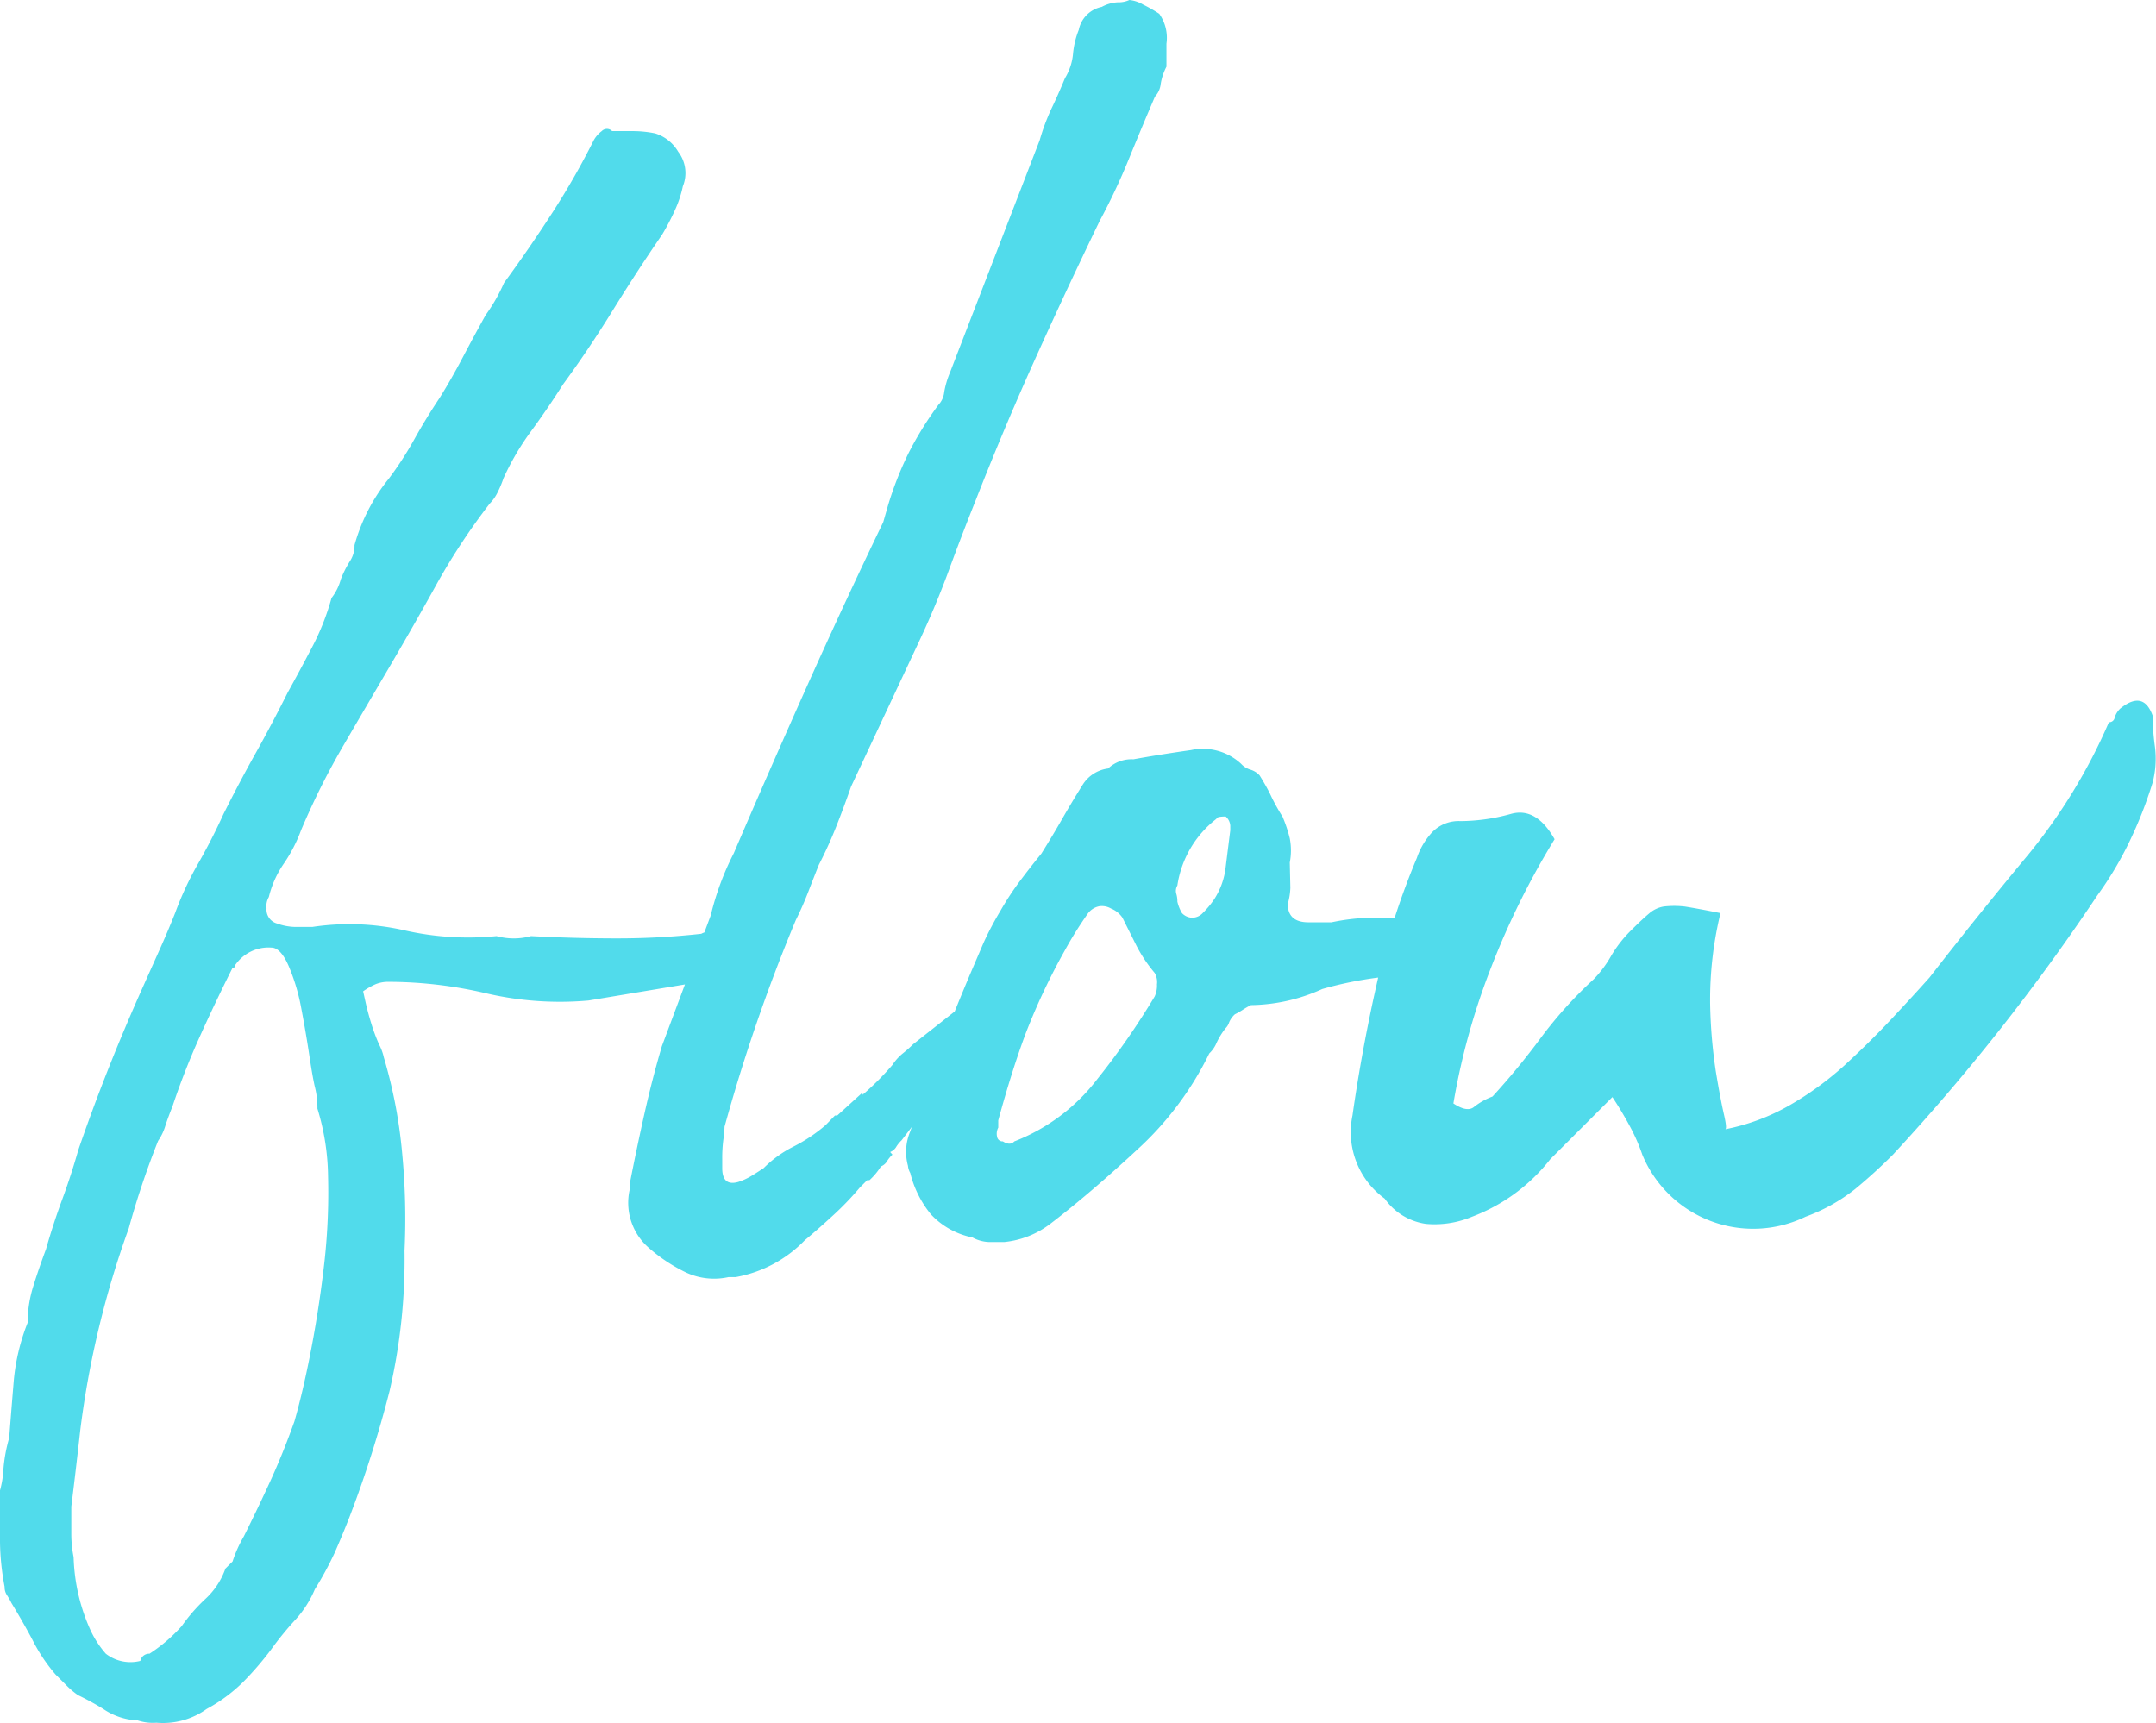 <svg xmlns="http://www.w3.org/2000/svg" width="29.995" height="23.972" viewBox="0 0 29.995 23.972">
  <path id="Path_2493" data-name="Path 2493" d="M-2.016-1.44a1.384,1.384,0,0,0,.048-.3,2.183,2.183,0,0,1,.08-.432q.032-.416.064-.8a2.9,2.9,0,0,1,.192-.8,1.708,1.708,0,0,1,.08-.512q.08-.256.176-.512.1-.352.224-.688t.224-.688q.384-1.12.9-2.272.1-.224.224-.5t.224-.528a4.452,4.452,0,0,1,.32-.688q.192-.336.352-.688.224-.448.448-.848t.448-.848q.16-.288.336-.624a3.419,3.419,0,0,0,.272-.688.721.721,0,0,0,.128-.256,1.42,1.42,0,0,1,.128-.256.394.394,0,0,0,.064-.224,2.556,2.556,0,0,1,.48-.928,4.749,4.749,0,0,0,.352-.544q.16-.288.352-.576.16-.256.32-.56t.32-.592a2.4,2.4,0,0,0,.256-.448q.352-.48.672-.976a10.619,10.619,0,0,0,.576-1.008.4.4,0,0,1,.112-.128.1.1,0,0,1,.144,0h.3a1.552,1.552,0,0,1,.3.032.568.568,0,0,1,.32.256.487.487,0,0,1,.064.48,1.552,1.552,0,0,1-.112.336,3.333,3.333,0,0,1-.176.336q-.352.512-.688,1.056t-.688,1.024q-.224.352-.448.656a3.645,3.645,0,0,0-.384.656,1.466,1.466,0,0,1-.08.192.609.609,0,0,1-.112.16,9.119,9.119,0,0,0-.72,1.088q-.3.544-.656,1.152-.32.544-.656,1.12a10.215,10.215,0,0,0-.592,1.184,2.117,2.117,0,0,1-.24.464,1.407,1.407,0,0,0-.208.464.253.253,0,0,0-.032.16.2.2,0,0,0,.144.208.79.79,0,0,0,.24.048h.256a3.45,3.45,0,0,1,1.28.048,3.987,3.987,0,0,0,1.28.08.907.907,0,0,0,.48,0q.608.032,1.2.032a10.569,10.569,0,0,0,1.168-.064.268.268,0,0,1,.256,0q.192,0,.128.192a.557.557,0,0,0-.064.224.192.192,0,0,1-.128.128.878.878,0,0,1-.112.048.315.315,0,0,0-.112.08l-.768.128-.768.128a4.52,4.52,0,0,1-1.424-.1,5.989,5.989,0,0,0-1.36-.16.47.47,0,0,0-.176.032.981.981,0,0,0-.176.1l.032.144q.032.144.08.3a2.556,2.556,0,0,0,.112.3.713.713,0,0,1,.064.176,6.812,6.812,0,0,1,.256,1.344,9.574,9.574,0,0,1,.032,1.344,8.111,8.111,0,0,1-.208,1.952,15.768,15.768,0,0,1-.56,1.76q-.1.256-.208.5a4.651,4.651,0,0,1-.272.5A1.472,1.472,0,0,1,2.1.352,4.4,4.4,0,0,0,1.76.768a4.321,4.321,0,0,1-.4.464,2.221,2.221,0,0,1-.5.368,1.042,1.042,0,0,1-.7.192A.666.666,0,0,1-.1,1.76a.916.916,0,0,1-.48-.16,3.758,3.758,0,0,0-.352-.192A1.151,1.151,0,0,1-1.1,1.264l-.144-.144a2.352,2.352,0,0,1-.32-.48Q-1.7.384-1.856.128A1.046,1.046,0,0,0-1.92.016.2.2,0,0,1-1.952-.1,3.535,3.535,0,0,1-2.016-.72Zm.992.224v.384a1.628,1.628,0,0,0,.032.32A2.632,2.632,0,0,0-.768.48,1.36,1.36,0,0,0-.544.832a.558.558,0,0,0,.48.1.125.125,0,0,1,.128-.1A2.232,2.232,0,0,0,.512.448,2.406,2.406,0,0,1,.848.064,1.047,1.047,0,0,0,1.12-.352l.1-.1A1.769,1.769,0,0,1,1.376-.8q.192-.384.368-.768T2.08-2.4q.128-.448.24-1.04T2.5-4.64a8.77,8.77,0,0,0,.048-1.168A3.317,3.317,0,0,0,2.4-6.752a1.19,1.19,0,0,0-.032-.288q-.032-.128-.08-.448t-.112-.656A2.773,2.773,0,0,0,2-8.736q-.112-.256-.24-.256a.559.559,0,0,0-.512.256.028.028,0,0,1-.032.032q-.256.512-.464.976t-.368.944q-.064.16-.1.272a.738.738,0,0,1-.1.208A11.5,11.5,0,0,0-.224-5.088,12.941,12.941,0,0,0-.9-2.272q-.032.288-.064.56T-1.024-1.216ZM10.4-6.112a.455.455,0,0,0-.08.1.173.173,0,0,1-.08.064.911.911,0,0,1-.16.192h-.032l-.1.1a4.082,4.082,0,0,1-.368.384q-.208.192-.4.352a1.77,1.77,0,0,1-.96.512h-.1a.928.928,0,0,1-.592-.064,2.277,2.277,0,0,1-.528-.352.83.83,0,0,1-.256-.8V-5.7q.1-.512.208-.992t.24-.928L7.872-9.44a3.9,3.9,0,0,1,.32-.864Q8.7-11.488,9.216-12.64t1.056-2.272l.064-.224a4.818,4.818,0,0,1,.288-.736,4.818,4.818,0,0,1,.416-.672.3.3,0,0,0,.08-.176,1.227,1.227,0,0,1,.08-.272l1.248-3.232a2.988,2.988,0,0,1,.16-.432q.1-.208.192-.432a.785.785,0,0,0,.112-.336,1.19,1.19,0,0,1,.08-.336.408.408,0,0,1,.32-.32.516.516,0,0,1,.224-.064.356.356,0,0,0,.16-.032.466.466,0,0,1,.192.064,2.092,2.092,0,0,1,.224.128.579.579,0,0,1,.1.416v.32a.793.793,0,0,0-.08.24.3.3,0,0,1-.08.176q-.192.448-.368.88a8.756,8.756,0,0,1-.4.848q-.48.992-.912,1.952T11.552-15.2q-.192.48-.368.96t-.4.96l-.96,2.048q-.1.288-.208.56t-.24.528q-.064.16-.144.368t-.176.4A24.063,24.063,0,0,0,8.064-6.5a1.323,1.323,0,0,1-.016.176,1.963,1.963,0,0,0-.016.272v.128q0,.256.224.192a.884.884,0,0,0,.176-.08q.08-.048.176-.112a1.6,1.6,0,0,1,.416-.3,2.218,2.218,0,0,0,.448-.3L9.6-6.656h.032l.352-.32v.032A3.83,3.83,0,0,0,10.4-7.36a.7.7,0,0,1,.144-.16,1.746,1.746,0,0,0,.144-.128l1.056-.832q.192-.16.368-.288l.4-.288h.064a.356.356,0,0,1,.032.16,2.657,2.657,0,0,1-.144.3.647.647,0,0,1-.24.24l-.128.128-.128.128a1.478,1.478,0,0,0-.256.336,1.478,1.478,0,0,1-.256.336,1.639,1.639,0,0,0-.272.272q-.112.144-.24.3l-.416.544a.455.455,0,0,0-.08.1.173.173,0,0,1-.08.064Zm5.536-3.712A.94.94,0,0,1,15.9-9.6q0,.256.288.256h.32a2.949,2.949,0,0,1,.688-.064,2.949,2.949,0,0,0,.688-.064h.448a.184.184,0,0,1,.064.128q.128.192-.032.288-.032.1-.08.112a.315.315,0,0,0-.112.08q-.128.128-.192.128a6.51,6.51,0,0,1-.816.16,5.292,5.292,0,0,0-.784.16,2.468,2.468,0,0,1-.992.224,1.046,1.046,0,0,0-.112.064,1.046,1.046,0,0,1-.112.064.315.315,0,0,0-.08.112.2.2,0,0,1-.048.08,1,1,0,0,0-.128.208.426.426,0,0,1-.1.144,4.448,4.448,0,0,1-1.008,1.344q-.656.608-1.2,1.024a1.262,1.262,0,0,1-.64.256h-.224a.516.516,0,0,1-.224-.064,1.077,1.077,0,0,1-.576-.32,1.463,1.463,0,0,1-.288-.576.246.246,0,0,1-.032-.1.735.735,0,0,1,.032-.48.561.561,0,0,1,.08-.16.259.259,0,0,0,.048-.16,2.126,2.126,0,0,0,.16-.384q.128-.448.24-.736t.3-.736l.192-.448A4.385,4.385,0,0,1,11.9-9.5a4,4,0,0,1,.272-.416q.144-.192.3-.384.16-.256.288-.48t.288-.48a.49.49,0,0,1,.352-.224.476.476,0,0,1,.352-.128q.352-.064.8-.128a.783.783,0,0,1,.7.192.283.283,0,0,0,.128.08.283.283,0,0,1,.128.08q.1.16.16.288t.16.288a1.978,1.978,0,0,1,.1.3.886.886,0,0,1,0,.336ZM14.08-8.48a.253.253,0,0,0-.032-.16,2,2,0,0,1-.256-.384L13.6-9.408a.346.346,0,0,0-.16-.128.253.253,0,0,0-.16-.032.262.262,0,0,0-.16.1,5.367,5.367,0,0,0-.32.512,8.979,8.979,0,0,0-.544,1.152q-.192.512-.384,1.216v.1a.181.181,0,0,0-.016.128.076.076,0,0,0,.08.064q.1.064.16,0a2.661,2.661,0,0,0,1.152-.864,10.347,10.347,0,0,0,.8-1.152A.356.356,0,0,0,14.08-8.48ZM15.1-10.688a.184.184,0,0,0-.064-.128q-.128,0-.128.032a1.44,1.44,0,0,0-.544.928.146.146,0,0,0-.016.112.355.355,0,0,1,.016.112.561.561,0,0,0,.064.16.2.2,0,0,0,.144.064.2.2,0,0,0,.144-.064,1.271,1.271,0,0,0,.16-.192,1.024,1.024,0,0,0,.16-.448l.064-.512ZM21.92-9.472a5.1,5.1,0,0,0-.144,1.264,7.108,7.108,0,0,0,.08.944q.064.384.112.592t.016.208a2.93,2.93,0,0,0,.9-.336,4.426,4.426,0,0,0,.768-.56Q24-7.68,24.3-8t.528-.576q.7-.9,1.376-1.712a7.782,7.782,0,0,0,1.12-1.84.076.076,0,0,0,.08-.064.283.283,0,0,1,.08-.128q.32-.256.448.1a3.3,3.3,0,0,0,.032.432,1.315,1.315,0,0,1-.032.5,5.879,5.879,0,0,1-.32.816,4.826,4.826,0,0,1-.448.752A29.08,29.08,0,0,1,24.32-6.112q-.256.256-.528.48a2.469,2.469,0,0,1-.688.384,1.669,1.669,0,0,1-2.272-.864,2.548,2.548,0,0,0-.176-.4q-.112-.208-.24-.4l-.864.864a2.505,2.505,0,0,1-1.088.8,1.343,1.343,0,0,1-.64.1.847.847,0,0,1-.576-.352A1.142,1.142,0,0,1,16.8-6.656q.128-.9.336-1.824a10.273,10.273,0,0,1,.56-1.76.992.992,0,0,1,.208-.352.511.511,0,0,1,.4-.16,2.665,2.665,0,0,0,.7-.1q.352-.1.608.352a11.01,11.01,0,0,0-.88,1.776,9.56,9.56,0,0,0-.528,1.9q.192.128.288.048a.951.951,0,0,1,.256-.144,10.125,10.125,0,0,0,.672-.816,5.849,5.849,0,0,1,.736-.816,1.565,1.565,0,0,0,.24-.32,1.727,1.727,0,0,1,.272-.352q.16-.16.256-.24a.413.413,0,0,1,.208-.1,1.284,1.284,0,0,1,.288,0Q21.6-9.536,21.92-9.472Z" transform="translate(2.016 22.176)" fill="#51dbeb"/>
</svg>
